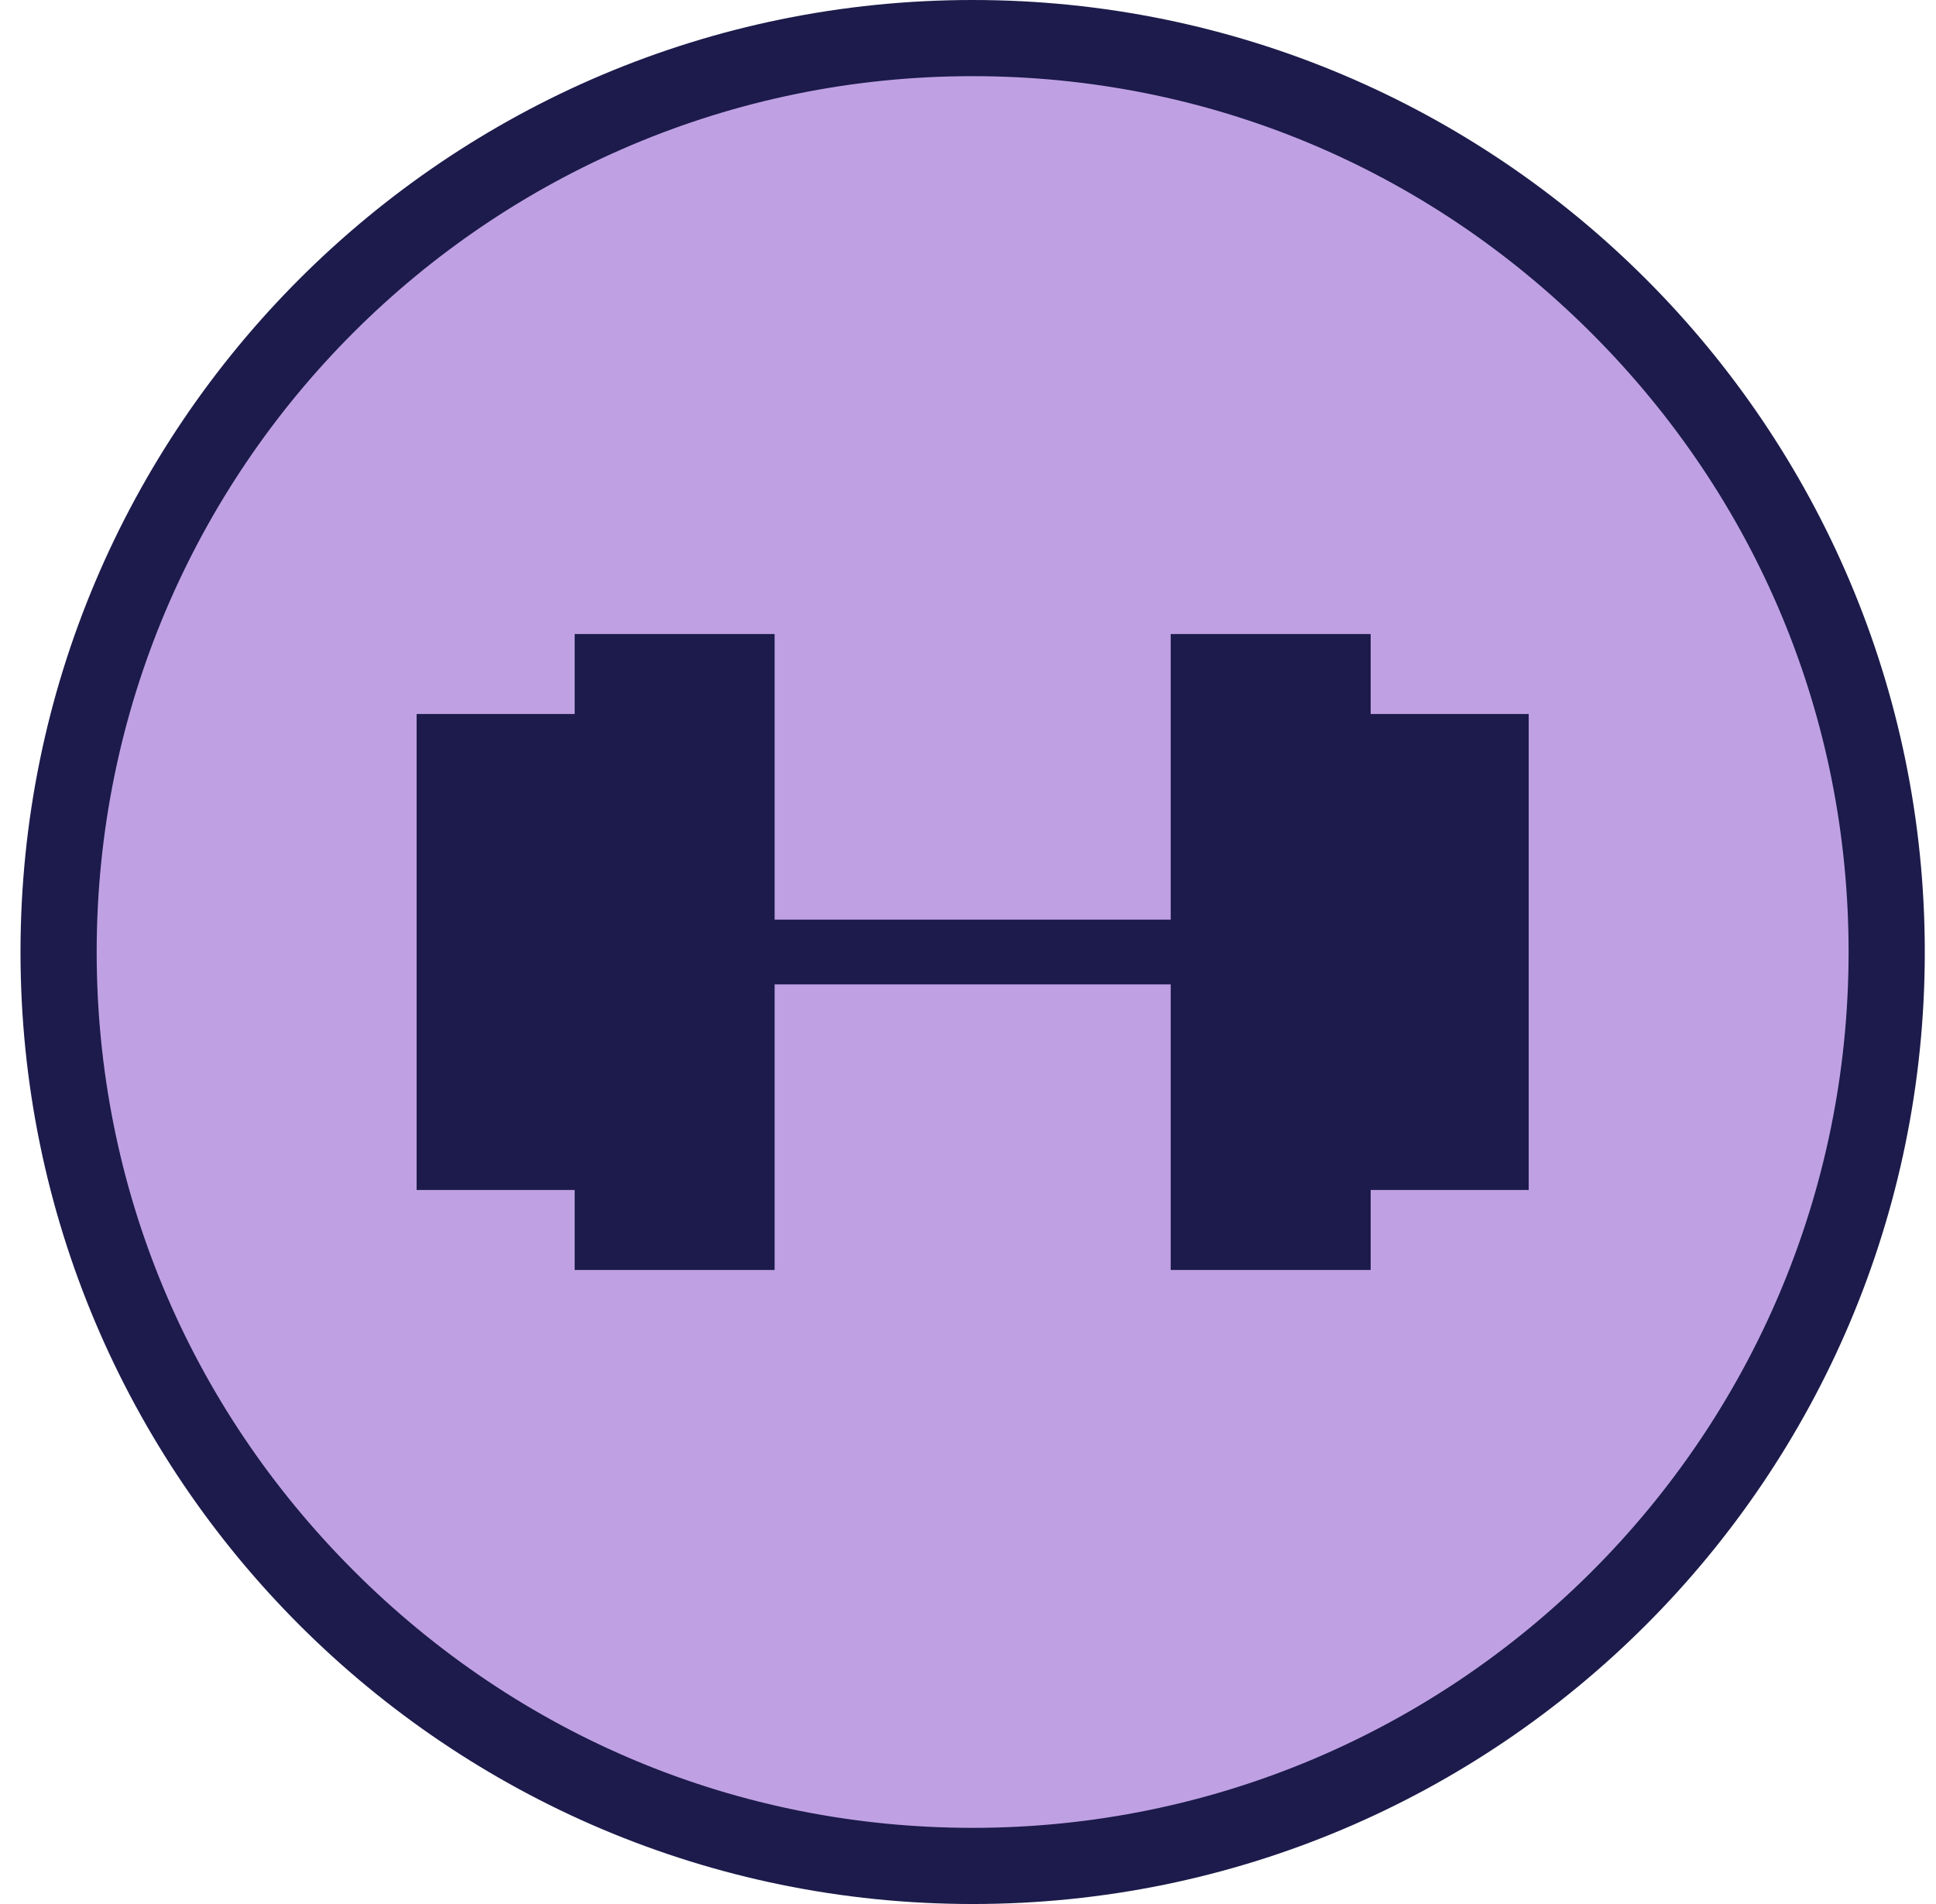 <svg xmlns="http://www.w3.org/2000/svg" fill="none" viewBox="0 0 61 60" height="60" width="61">
<g clip-path="url(#clip0_1_7129)">
<path fill="#BFA1E3" d="M30.646 58.8C22.966 58.8 15.706 55.8 10.306 50.34C4.846 44.94 1.846 37.68 1.846 30C1.846 14.1 14.806 1.2 30.646 1.2C46.546 1.2 59.446 14.16 59.446 30C59.446 45.9 46.546 58.8 30.646 58.8Z"></path>
<path fill="#1C1B4B" d="M30.646 2.4C38.026 2.4 44.926 5.28 50.147 10.5C55.367 15.72 58.246 22.62 58.246 30C58.246 45.24 45.886 57.6 30.646 57.6C23.267 57.6 16.366 54.72 11.146 49.5C5.926 44.28 3.046 37.38 3.046 30C3.046 14.76 15.406 2.4 30.646 2.4ZM30.646 0C14.086 0 0.646 13.44 0.646 30C0.646 46.56 14.086 60 30.646 60C47.206 60 60.647 46.56 60.647 30C60.647 13.44 47.206 0 30.646 0Z"></path>
<path fill="#1C1B4B" d="M48.167 22.5H43.187V19.98H36.887V28.98H24.407V19.98H18.107V22.5H13.127V37.499H18.107V40.02H24.407V31.02H36.887V40.02H43.187V37.499H48.167V22.5Z"></path>
</g>
<defs>
<clipPath id="clip0_1_7129">
<rect transform="translate(0.646)" fill="white" height="60" width="60"></rect>
</clipPath>
</defs>
</svg>

